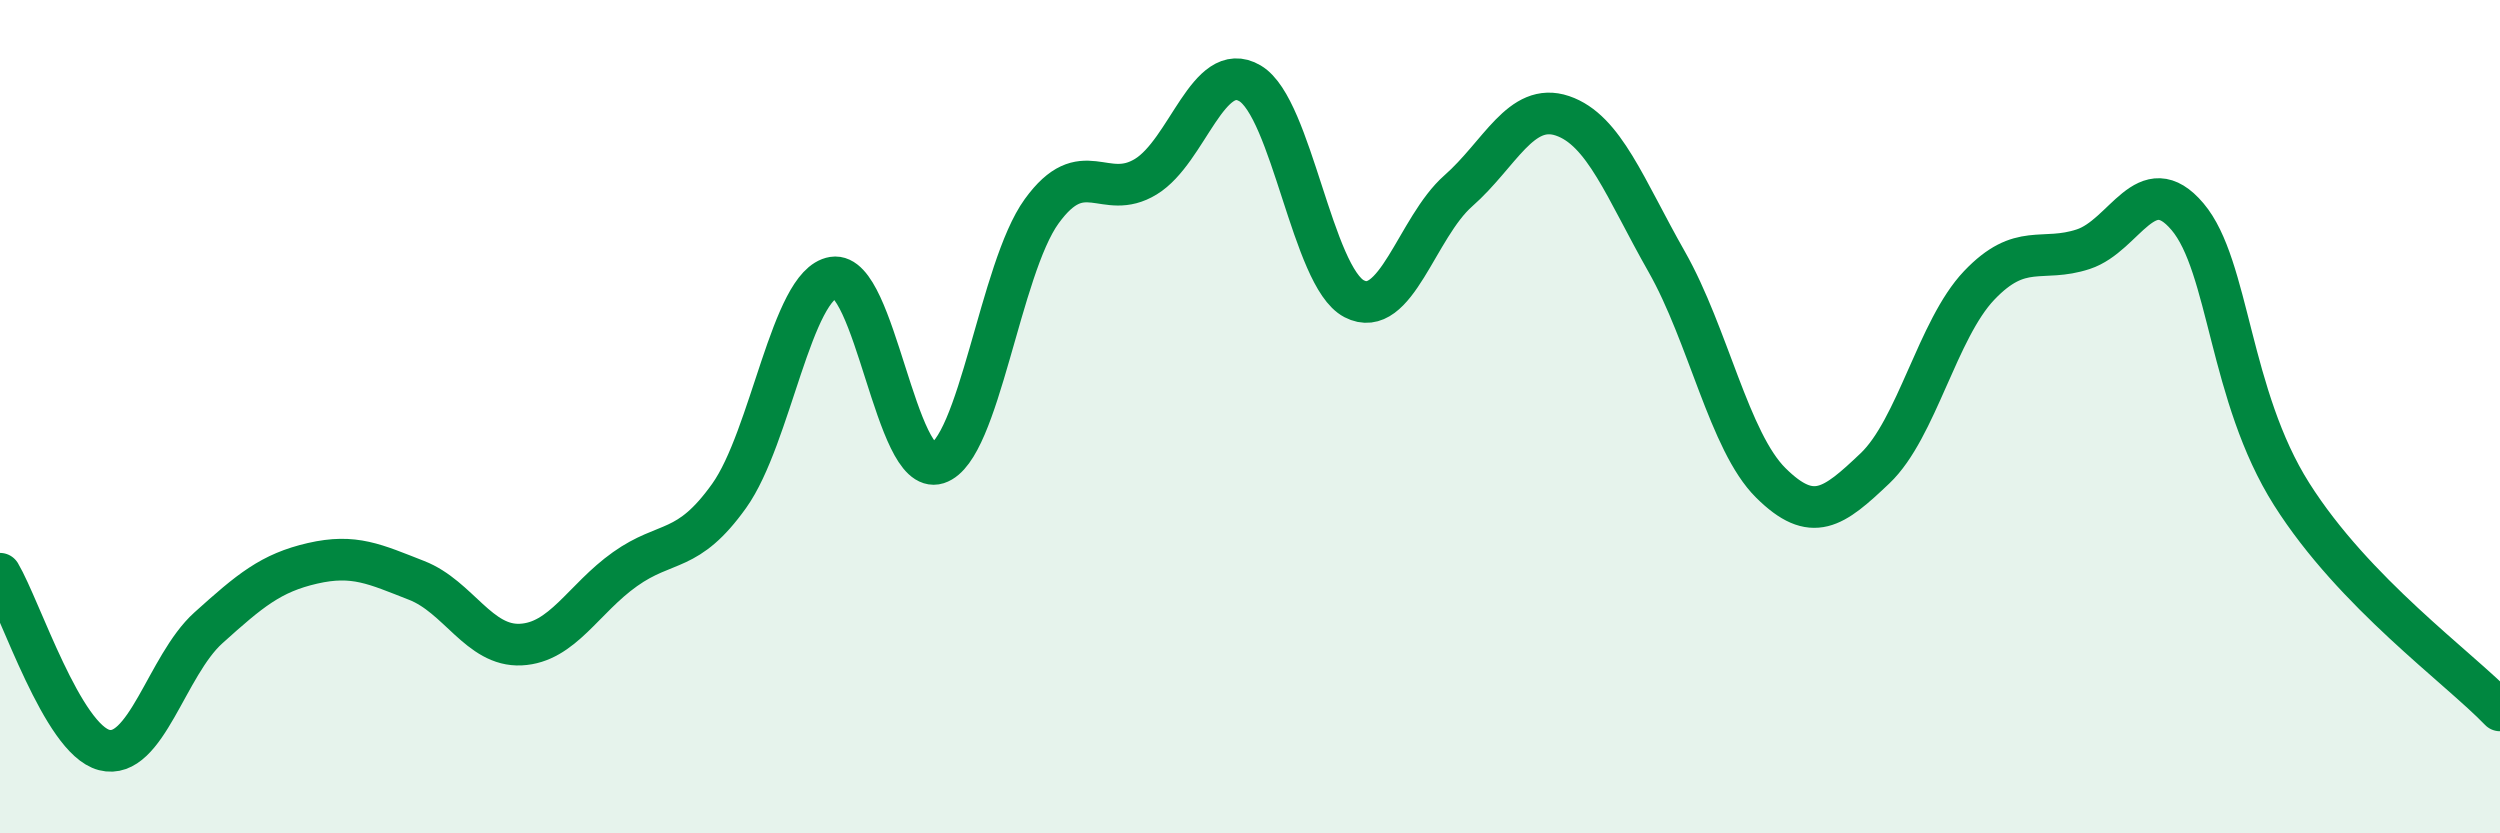 
    <svg width="60" height="20" viewBox="0 0 60 20" xmlns="http://www.w3.org/2000/svg">
      <path
        d="M 0,13.77 C 0.5,14.62 1.5,17.74 2.5,18 C 3.5,18.26 4,15.97 5,15.07 C 6,14.17 6.5,13.75 7.5,13.52 C 8.5,13.29 9,13.54 10,13.93 C 11,14.32 11.5,15.52 12.5,15.47 C 13.5,15.42 14,14.37 15,13.66 C 16,12.95 16.5,13.3 17.5,11.9 C 18.5,10.5 19,6.82 20,6.66 C 21,6.5 21.5,11.44 22.5,11.12 C 23.5,10.8 24,6.45 25,5.07 C 26,3.69 26.5,4.85 27.5,4.24 C 28.5,3.63 29,1.41 30,2 C 31,2.59 31.5,6.65 32.5,7.17 C 33.5,7.69 34,5.46 35,4.58 C 36,3.7 36.5,2.44 37.5,2.78 C 38.5,3.12 39,4.52 40,6.28 C 41,8.04 41.5,10.6 42.5,11.59 C 43.5,12.58 44,12.19 45,11.24 C 46,10.29 46.5,7.9 47.5,6.85 C 48.5,5.8 49,6.31 50,5.98 C 51,5.65 51.5,4.02 52.5,5.2 C 53.5,6.38 53.5,9.49 55,11.86 C 56.5,14.23 59,16.01 60,17.05L60 20L0 20Z"
        fill="#008740"
        opacity="0.1"
        stroke-linecap="round"
        stroke-linejoin="round"
      />
      <path
        d="M 0,13.77 C 0.5,14.62 1.5,17.74 2.5,18 C 3.5,18.26 4,15.97 5,15.07 C 6,14.17 6.5,13.75 7.5,13.52 C 8.5,13.29 9,13.54 10,13.93 C 11,14.32 11.5,15.52 12.5,15.47 C 13.5,15.42 14,14.37 15,13.66 C 16,12.95 16.5,13.3 17.5,11.9 C 18.5,10.5 19,6.82 20,6.66 C 21,6.5 21.5,11.44 22.5,11.12 C 23.5,10.8 24,6.45 25,5.07 C 26,3.69 26.5,4.85 27.5,4.24 C 28.5,3.63 29,1.41 30,2 C 31,2.59 31.5,6.65 32.5,7.17 C 33.5,7.69 34,5.46 35,4.58 C 36,3.7 36.5,2.44 37.5,2.78 C 38.5,3.12 39,4.52 40,6.28 C 41,8.04 41.5,10.6 42.5,11.59 C 43.5,12.58 44,12.19 45,11.24 C 46,10.29 46.5,7.9 47.5,6.85 C 48.5,5.8 49,6.31 50,5.98 C 51,5.65 51.5,4.02 52.5,5.2 C 53.5,6.38 53.5,9.49 55,11.86 C 56.5,14.23 59,16.01 60,17.05"
        stroke="#008740"
        stroke-width="1"
        fill="none"
        stroke-linecap="round"
        stroke-linejoin="round"
      />
    </svg>
  